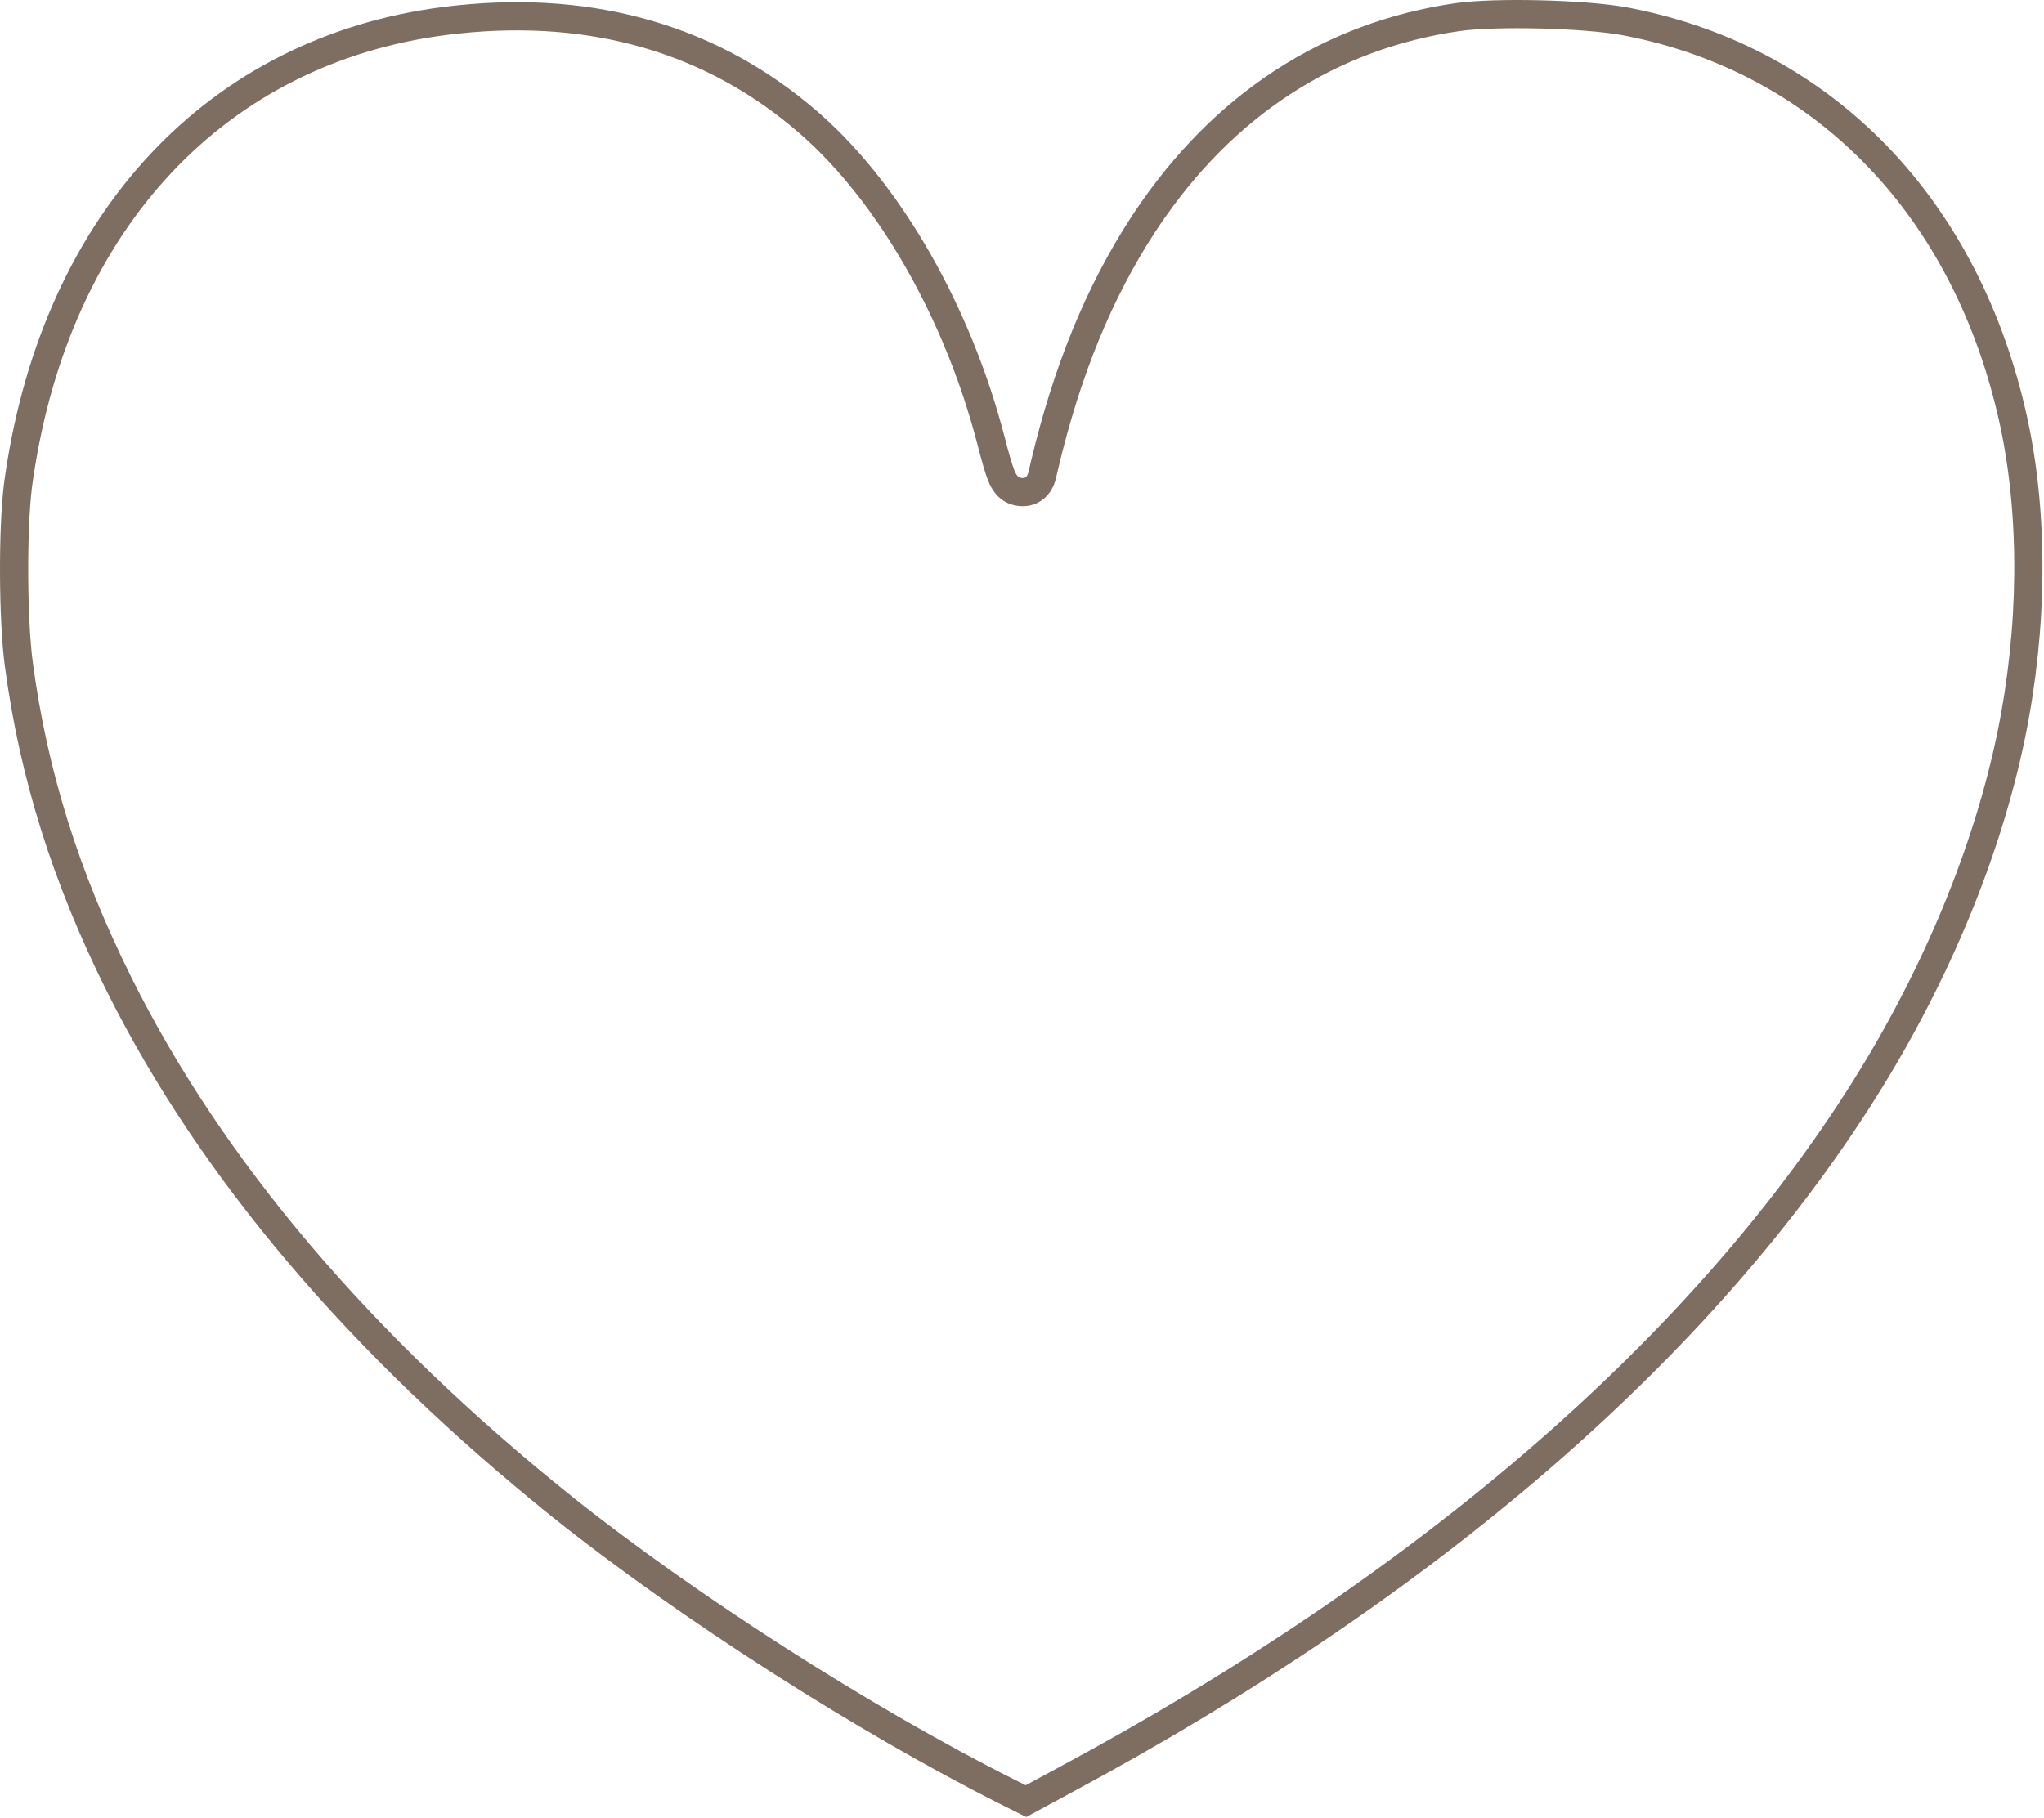 <?xml version="1.0" encoding="UTF-8"?> <svg xmlns="http://www.w3.org/2000/svg" width="725" height="645" viewBox="0 0 725 645" fill="none"><path d="M377.522 631.618L377.536 631.61C506.52 562.387 603.955 477.918 661.563 386.062V386.062C686.787 345.803 704.937 301.957 713.402 260.715V260.714C721.181 222.707 721.45 183.115 714.314 149.874C697.822 73.718 647.188 21.539 577.82 7.847L576.191 7.533C569.284 6.256 557.922 5.388 546.39 5.103C534.849 4.817 523.637 5.127 517.008 6.066C471.568 12.642 433.862 37.172 406.581 77.991L405.289 79.947C389.869 103.694 378.5 131.395 370.535 164.873L369.774 168.132C369.503 169.327 368.94 171.43 367.229 172.946C365.232 174.714 362.925 174.709 361.461 174.479L361.279 174.448C361.272 174.447 361.264 174.446 361.257 174.444C361.231 174.44 361.205 174.435 361.18 174.431V174.43C359.711 174.165 358.304 173.459 357.143 172.149C356.172 171.055 355.543 169.722 355.062 168.5C354.089 166.032 352.986 162.025 351.363 155.78C339.642 110.928 315.853 69.307 288.053 44.56L286.726 43.395L286.725 43.394C253.029 14.172 210.877 1.72 162.209 6.921L159.886 7.182L159.879 7.183L157.953 7.417C77.229 17.658 20.291 77.955 6.864 168.74L6.553 170.907L6.552 170.914L6.358 172.383C4.429 188.075 4.578 219.666 6.657 235.557C11.879 274.765 23.301 311.136 42.274 349.283C74.981 414.795 127.755 477.057 199.63 534.716L199.629 534.717C243.553 569.795 306.45 610.101 357.237 635.645L363.91 638.981L377.522 631.618Z" stroke="#7E6E61" stroke-width="10"></path></svg> 